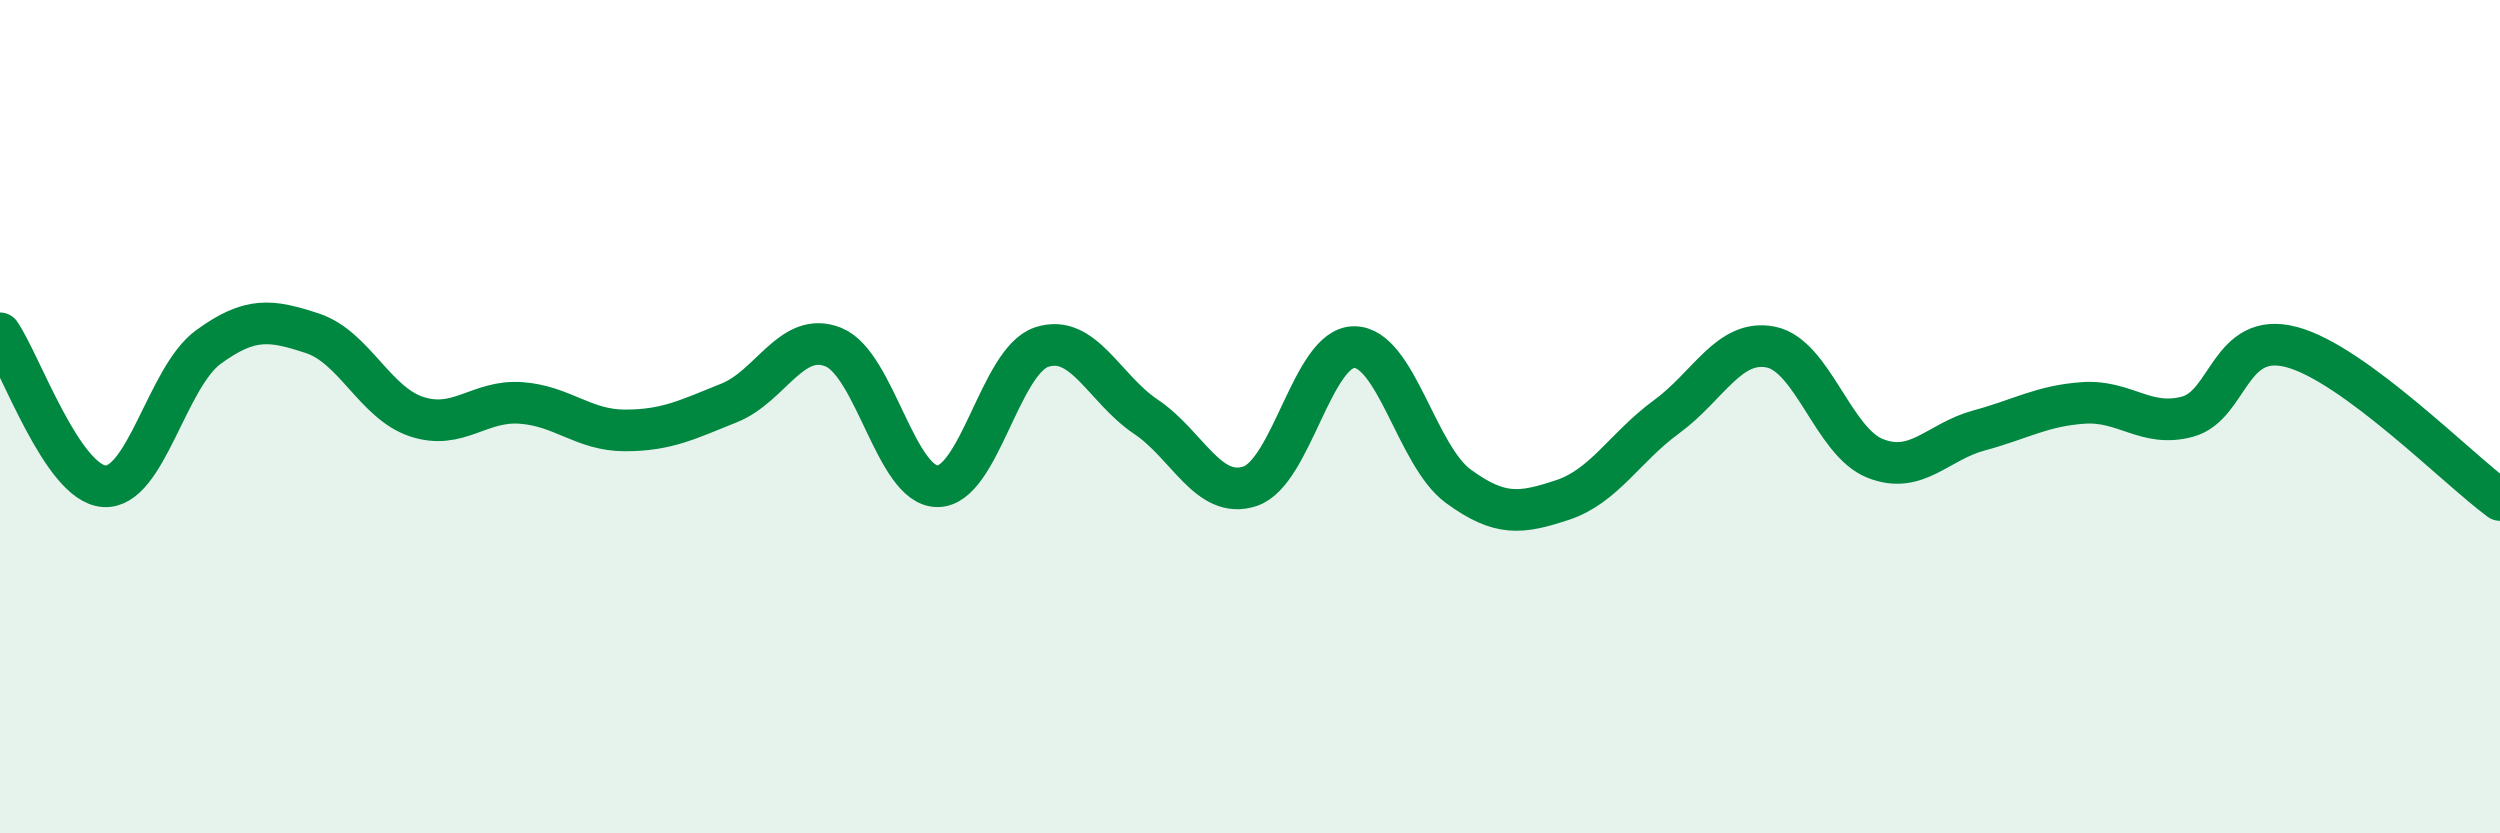 
    <svg width="60" height="20" viewBox="0 0 60 20" xmlns="http://www.w3.org/2000/svg">
      <path
        d="M 0,8 C 0.5,8.73 1.5,11.6 2.5,11.67 C 3.5,11.74 4,9.06 5,8.33 C 6,7.6 6.5,7.67 7.5,8 C 8.5,8.33 9,9.67 10,10 C 11,10.33 11.5,9.6 12.5,9.67 C 13.5,9.74 14,10.33 15,10.33 C 16,10.33 16.5,10.07 17.5,9.67 C 18.5,9.27 19,7.93 20,8.33 C 21,8.73 21.5,11.67 22.5,11.67 C 23.5,11.67 24,8.66 25,8.33 C 26,8 26.5,9.33 27.5,10 C 28.5,10.67 29,12 30,11.67 C 31,11.34 31.5,8.33 32.5,8.33 C 33.5,8.33 34,10.94 35,11.67 C 36,12.4 36.5,12.33 37.5,12 C 38.5,11.67 39,10.73 40,10 C 41,9.27 41.5,8.13 42.5,8.33 C 43.5,8.53 44,10.6 45,11 C 46,11.4 46.5,10.6 47.5,10.33 C 48.5,10.06 49,9.74 50,9.67 C 51,9.6 51.5,10.27 52.5,10 C 53.5,9.73 53.5,7.93 55,8.33 C 56.5,8.73 59,11.27 60,12L60 20L0 20Z"
        fill="#008740"
        opacity="0.1"
        stroke-linecap="round"
        stroke-linejoin="round"
      />
      <path
        d="M 0,8 C 0.5,8.73 1.5,11.6 2.5,11.67 C 3.5,11.74 4,9.06 5,8.33 C 6,7.6 6.5,7.67 7.5,8 C 8.5,8.33 9,9.67 10,10 C 11,10.33 11.5,9.6 12.5,9.67 C 13.5,9.74 14,10.33 15,10.33 C 16,10.33 16.5,10.07 17.5,9.67 C 18.5,9.27 19,7.93 20,8.33 C 21,8.73 21.5,11.67 22.5,11.67 C 23.5,11.67 24,8.66 25,8.33 C 26,8 26.5,9.33 27.5,10 C 28.5,10.67 29,12 30,11.67 C 31,11.34 31.5,8.33 32.5,8.33 C 33.5,8.33 34,10.94 35,11.67 C 36,12.4 36.5,12.33 37.5,12 C 38.5,11.67 39,10.73 40,10 C 41,9.27 41.5,8.13 42.5,8.33 C 43.5,8.53 44,10.6 45,11 C 46,11.4 46.5,10.6 47.5,10.33 C 48.5,10.06 49,9.74 50,9.67 C 51,9.6 51.5,10.27 52.5,10 C 53.5,9.73 53.5,7.93 55,8.33 C 56.5,8.73 59,11.27 60,12"
        stroke="#008740"
        stroke-width="1"
        fill="none"
        stroke-linecap="round"
        stroke-linejoin="round"
      />
    </svg>
  